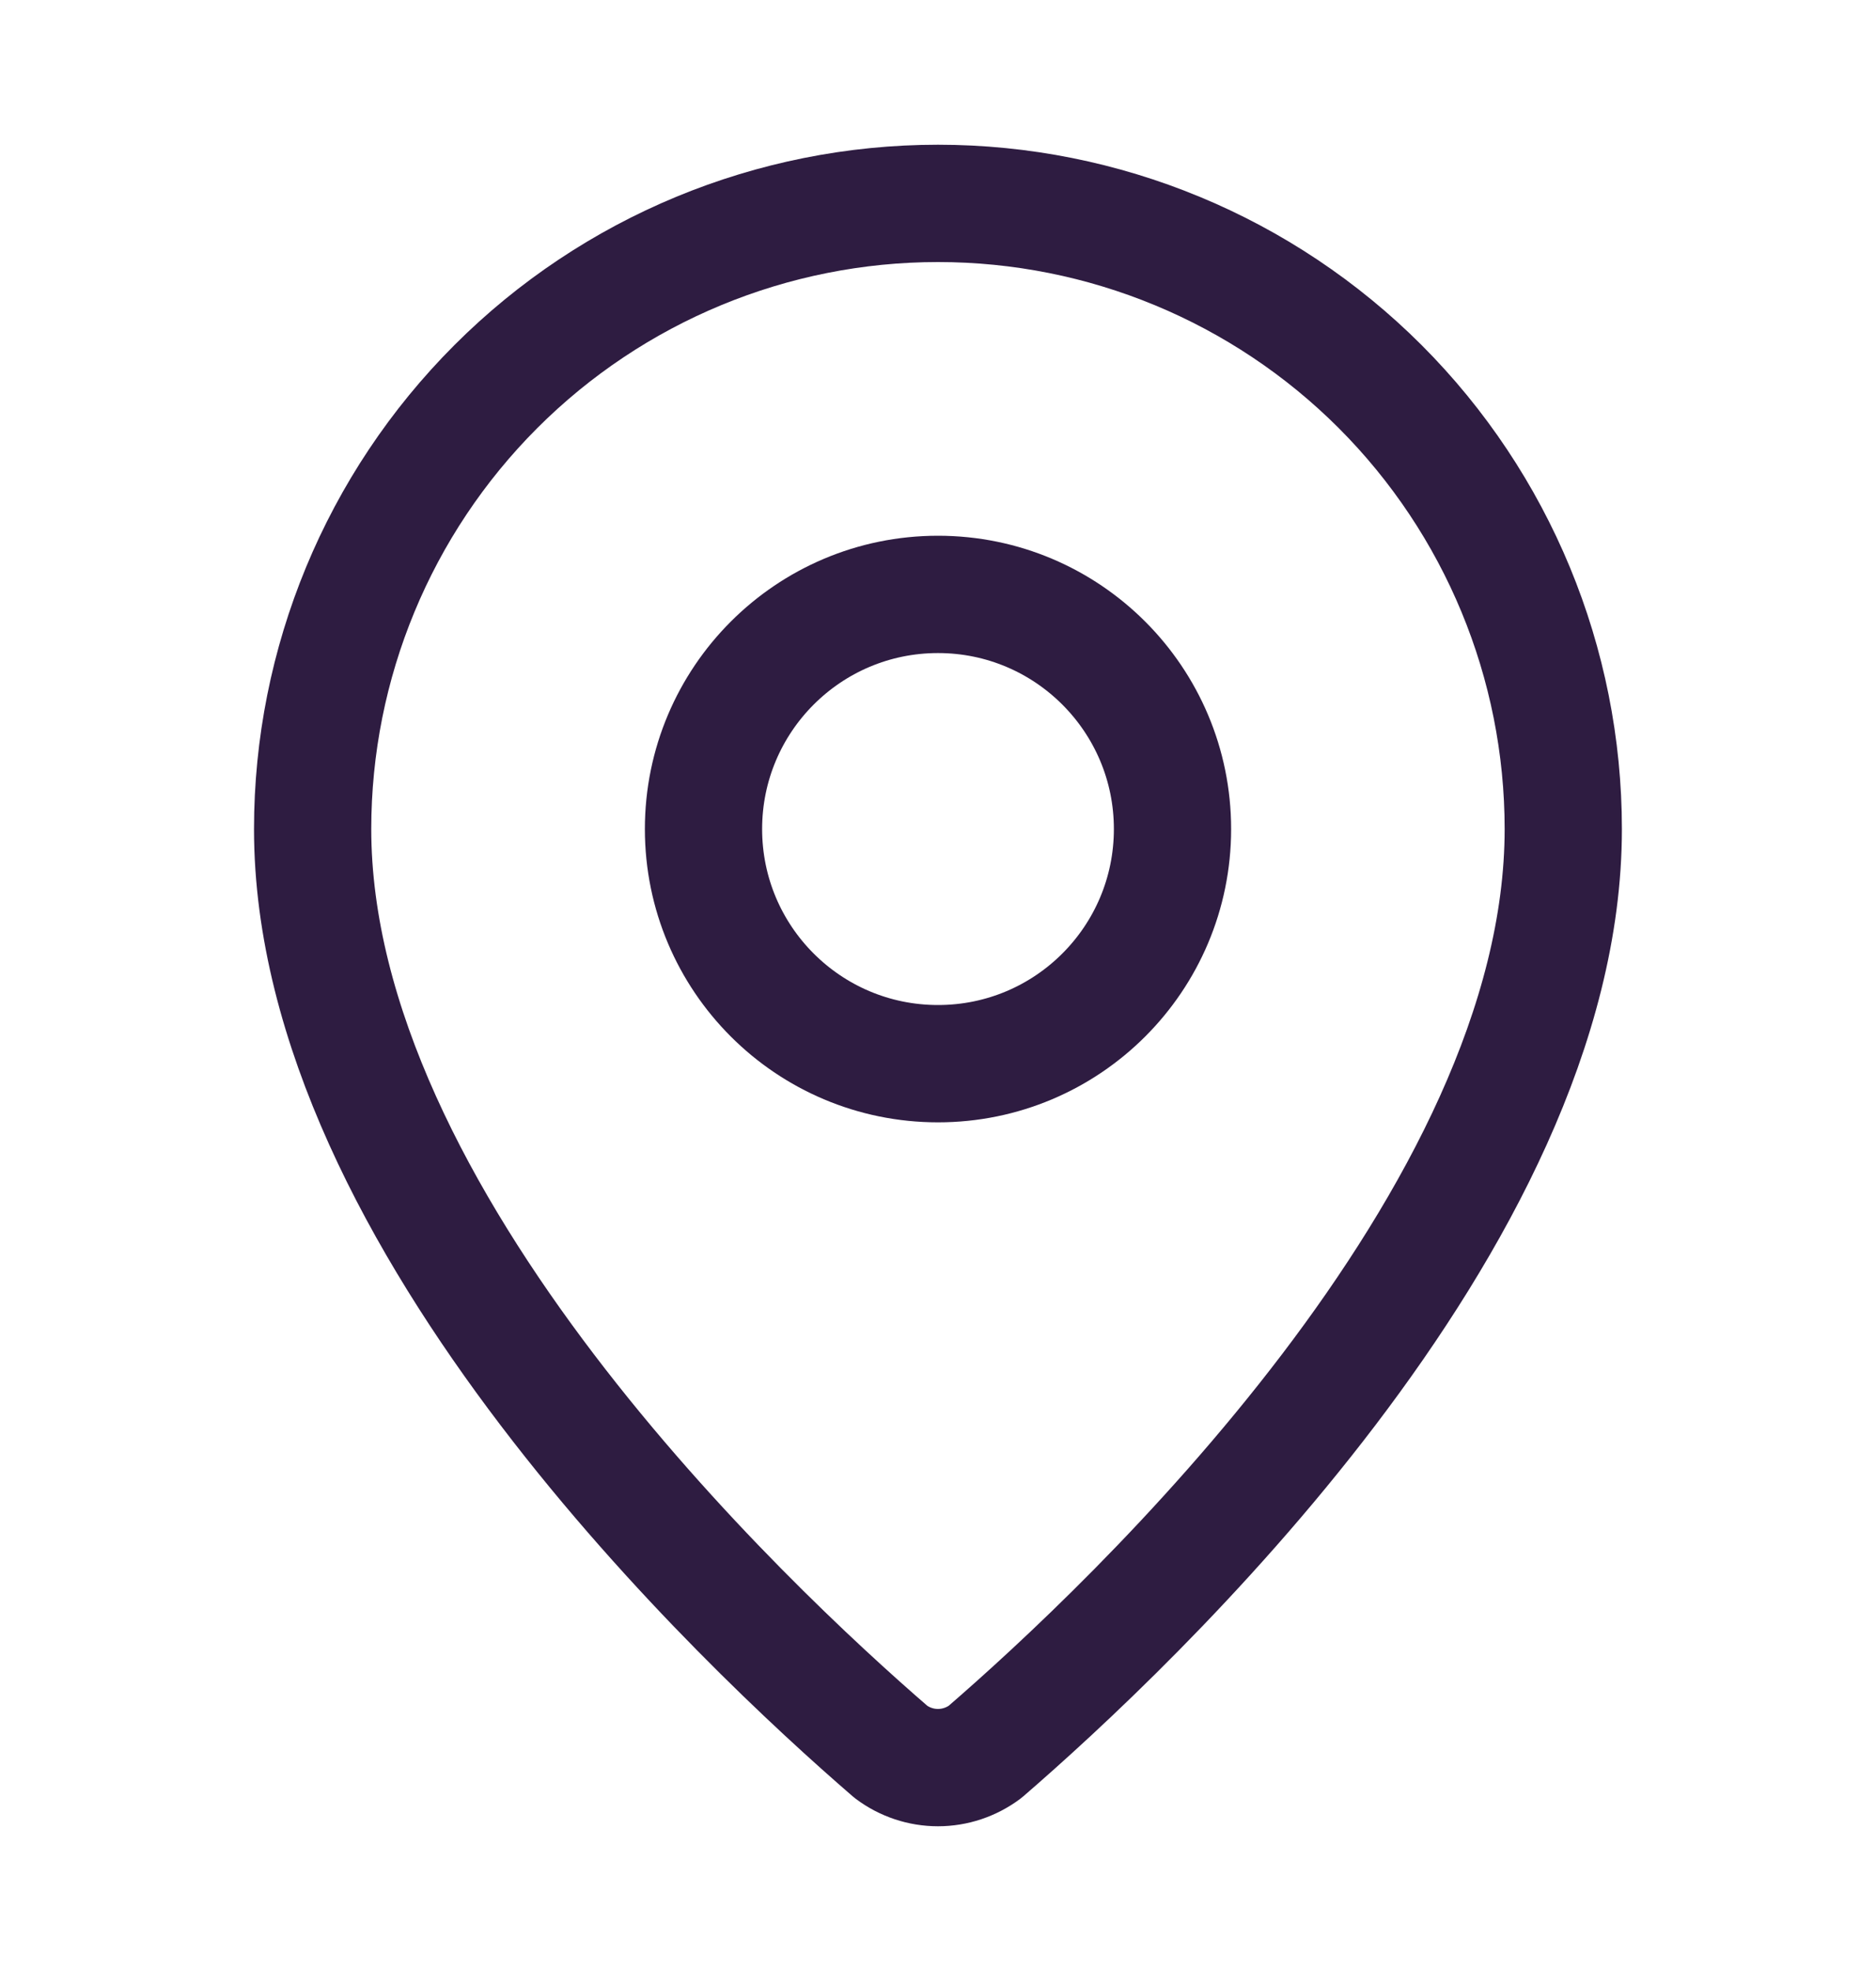 <svg width="20" height="21" viewBox="0 0 20 21" fill="none" xmlns="http://www.w3.org/2000/svg">
<path d="M16.666 8.833C16.666 12.994 12.05 17.328 10.501 18.666C10.356 18.774 10.18 18.833 10 18.833C9.819 18.833 9.643 18.774 9.499 18.666C7.949 17.328 3.333 12.994 3.333 8.833C3.333 7.065 4.035 5.37 5.286 4.119C6.536 2.869 8.232 2.167 10 2.167C11.768 2.167 13.463 2.869 14.714 4.119C15.964 5.37 16.666 7.065 16.666 8.833Z" stroke="#2E1C41" stroke-width="1.25" stroke-linecap="round" stroke-linejoin="round"/>
<path d="M10 11.333C11.381 11.333 12.5 10.214 12.5 8.833C12.5 7.453 11.381 6.333 10 6.333C8.619 6.333 7.5 7.453 7.5 8.833C7.5 10.214 8.619 11.333 10 11.333Z" stroke="#2E1C41" stroke-width="1.25" stroke-linecap="round" stroke-linejoin="round"/>
</svg>
